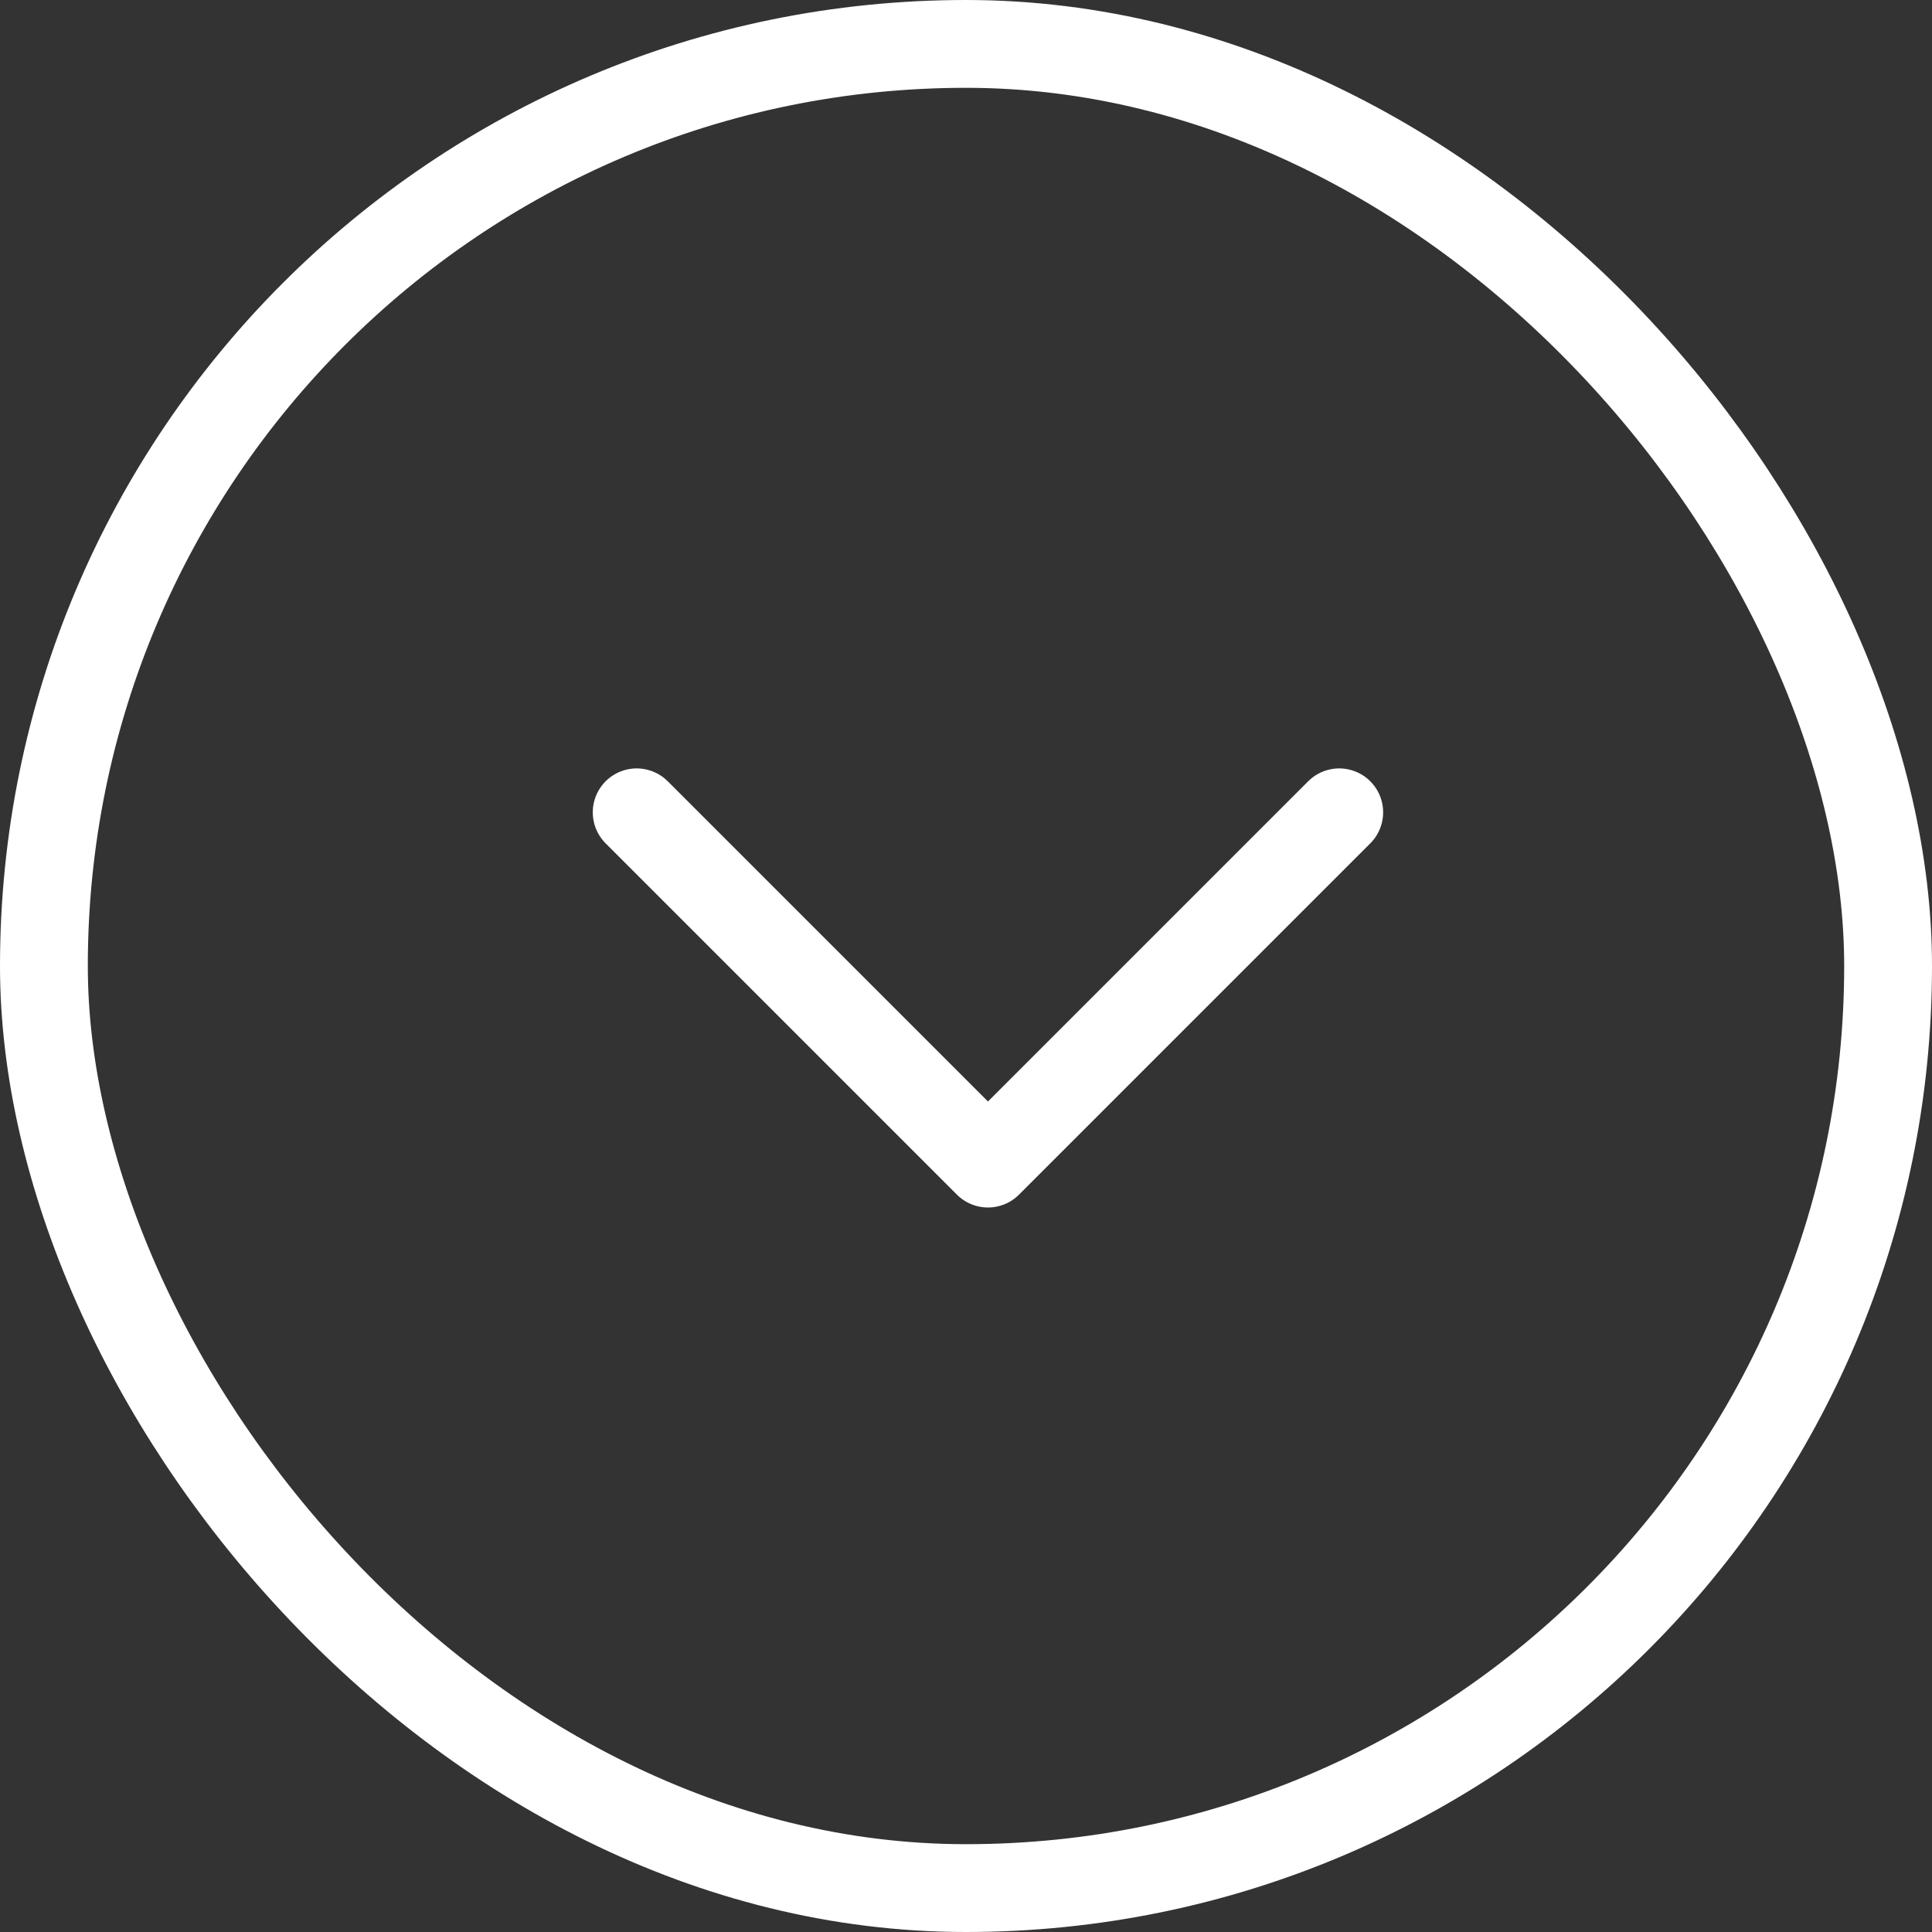 <svg xmlns="http://www.w3.org/2000/svg" width="44" height="44" viewBox="0 0 44 44">
  <rect x="0" y="0" width="44" height="44" fill="#333333" stroke="none"/>
  <g id="ico_scroll_down" transform="translate(-698 -1006)">
    <g id="Rectangle_237" data-name="Rectangle 237" transform="translate(698 1006)" fill="none" stroke="#fff" stroke-width="2">
      <rect width="44" height="44" rx="22" stroke="none"/>
      <rect x="1" y="1" width="42" height="42" rx="21" fill="none"/>
    </g>
    <path id="chevron-down" d="M6,9l8,8,8-8" transform="translate(706.5 1015.5)" fill="none" stroke="#fff" stroke-linecap="round" stroke-linejoin="round" stroke-width="2"/>
  </g>
</svg>

